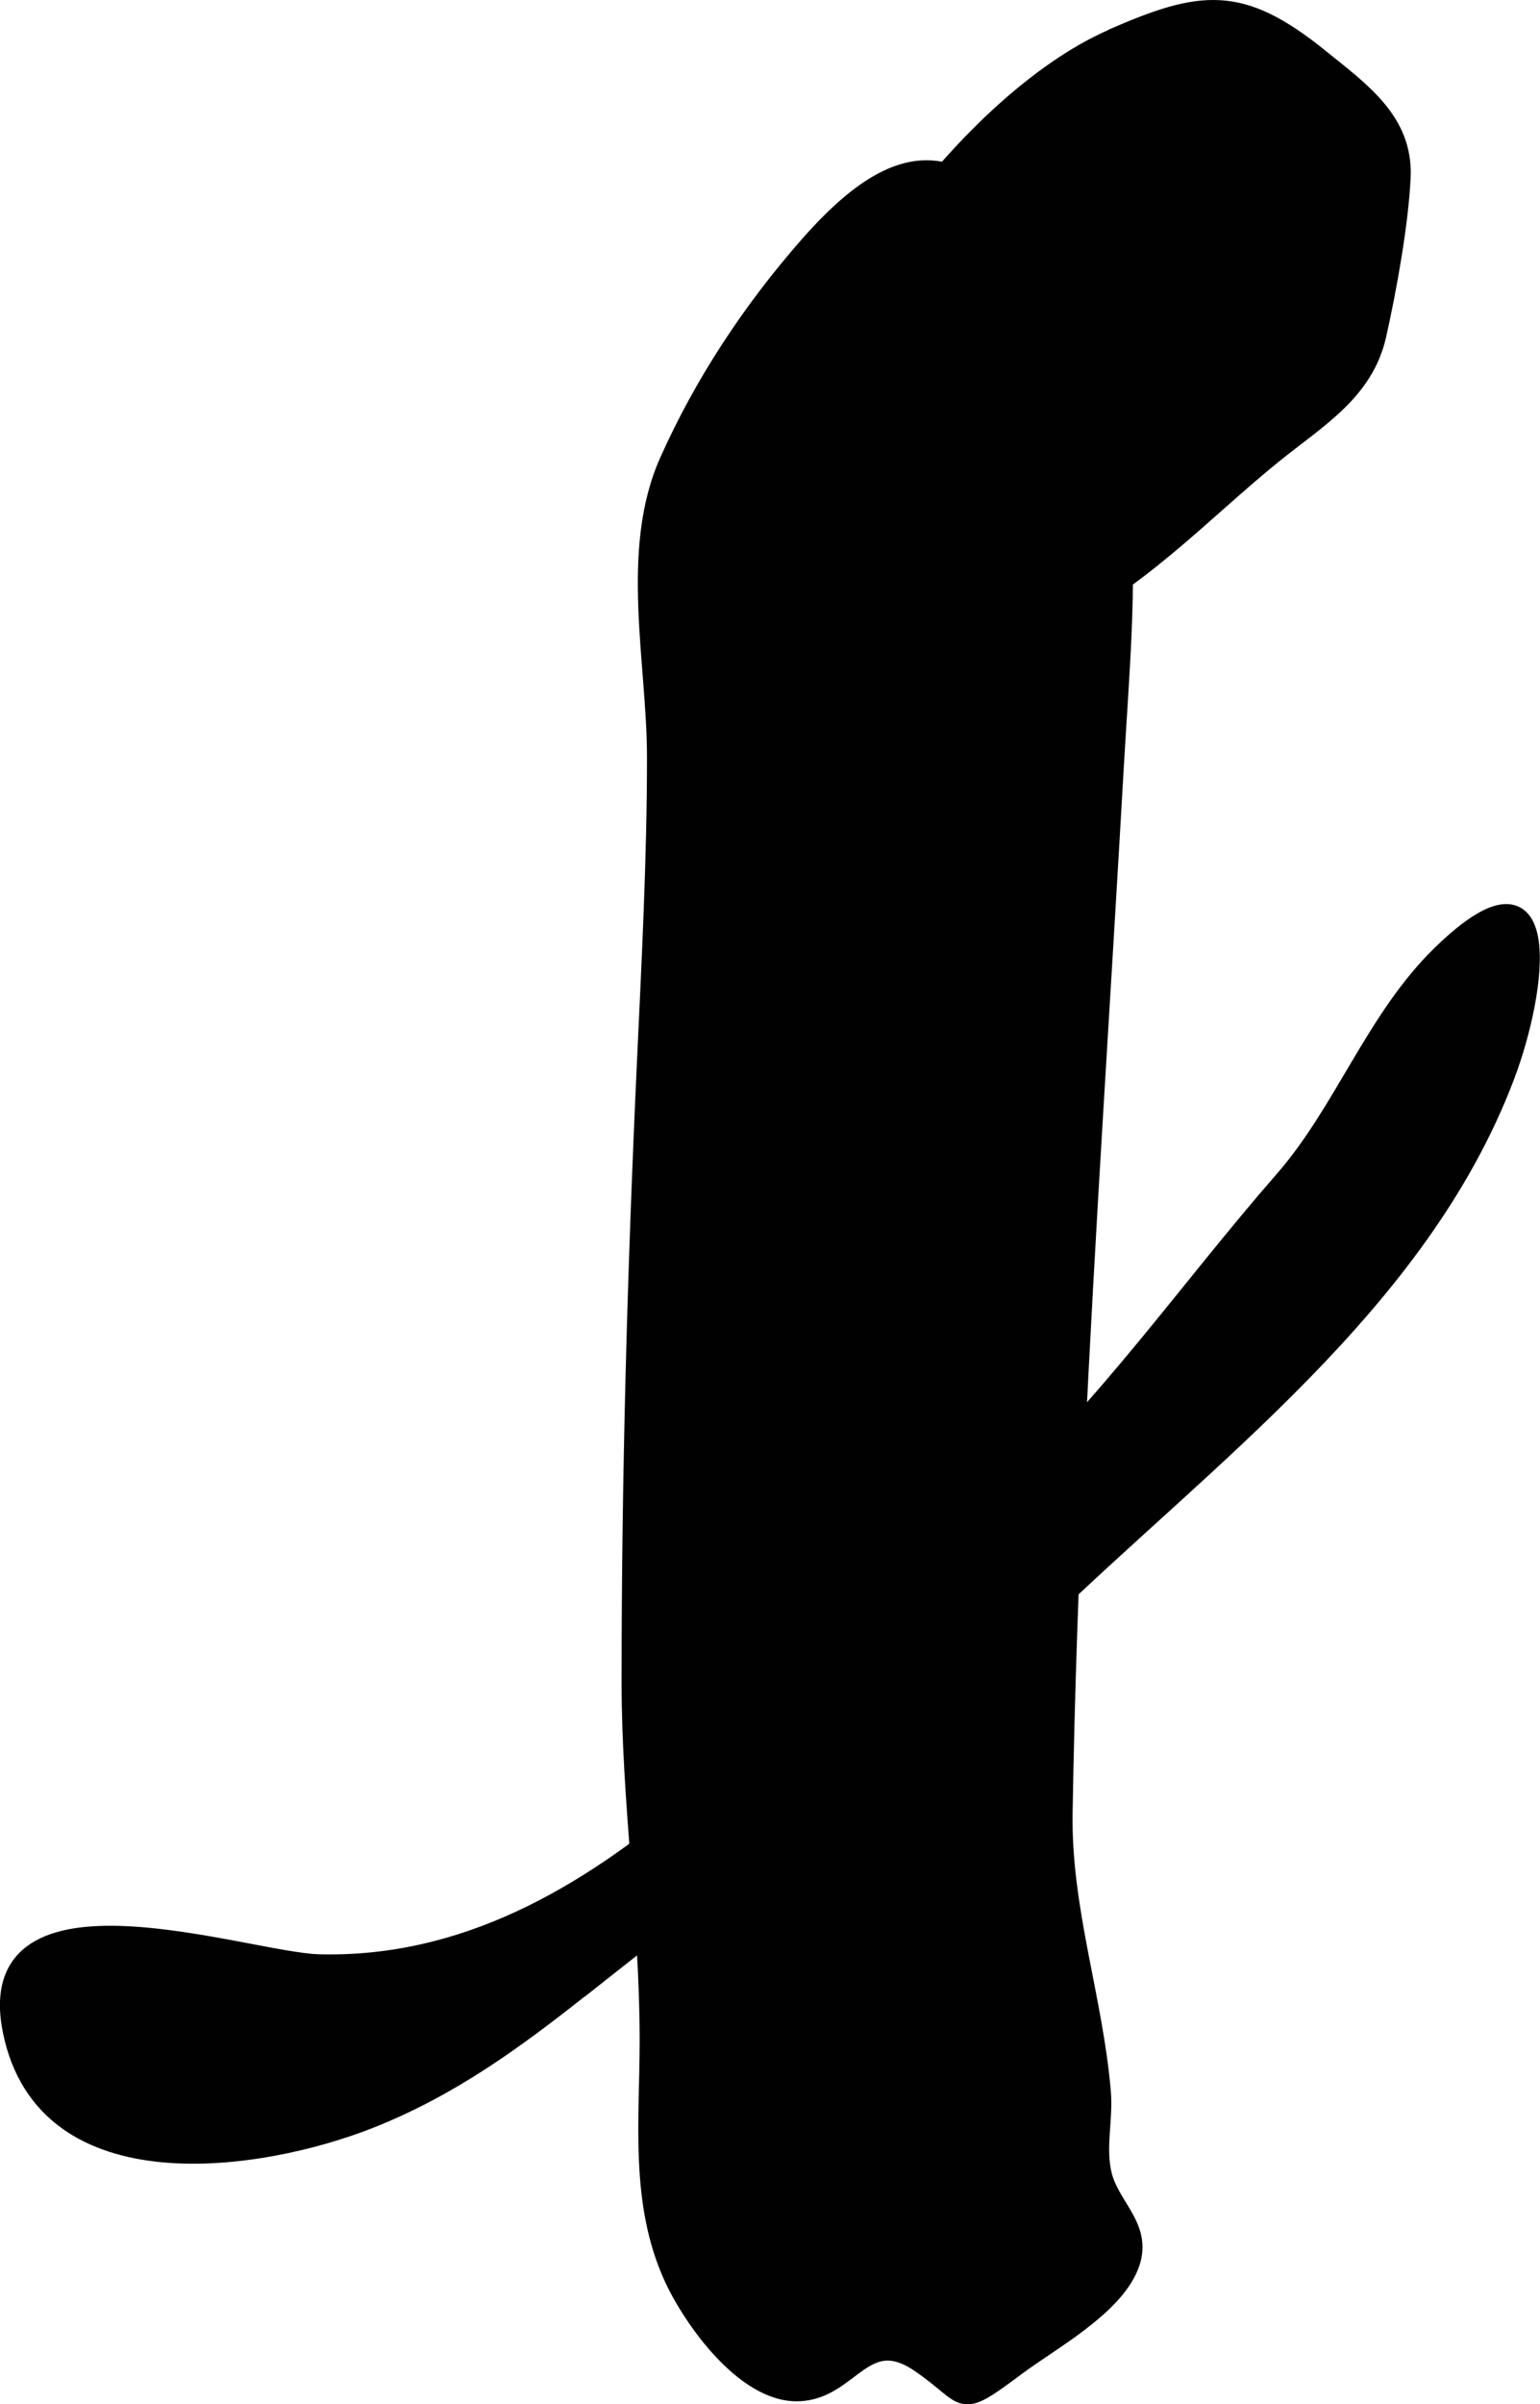 <?xml version="1.0" encoding="UTF-8"?>
<svg xmlns="http://www.w3.org/2000/svg"
     version="1.1"
     width="4.447mm"
     height="6.938mm"
     viewBox="0 0 12.604 19.667">
   <defs>
      <style type="text/css"><![CDATA[
      .b {
        fill: #010101;
        stroke: #010101;
        stroke-linecap: round;
        stroke-linejoin: round;
        stroke-width: .15px;
      }
    ]]></style>
   </defs>
   <path class="b"
         d="M8.845,18.99c-.181,.139-.382,.261-.525,.368-.503,.376-.38,.252-.799-.03-.45-.302-.56,.227-.987,.24-.437,.013-.87-.6-1.025-.938-.281-.613-.199-1.289-.199-1.941-0-.978-.148-1.952-.148-2.932,0-1.678,.047-3.37,.125-5.05,.039-.845,.083-1.675,.083-2.515-0-.771-.224-1.689,.102-2.418,.287-.643,.682-1.239,1.148-1.769,.746-.849,1.273-.829,1.87,.087,.897,1.376,.722,2.628,.632,4.199-.107,1.885-.235,3.768-.323,5.654-.045,.96-.079,1.921-.095,2.882-.013,.792,.246,1.509,.313,2.282,.02,.229-.047,.46,.009,.684,.068,.271,.343,.434,.218,.745-.067,.167-.225,.318-.401,.453Z"/>
   <path class="b"
         d="M9.107,.31c.724-.316,1.047-.36,1.691,.16,.341,.276,.695,.52,.673,.982-.017,.37-.115,.918-.199,1.289-.104,.461-.48,.677-.852,.977-.562,.453-1.158,1.098-1.831,1.375-.772,.316-1.834-.2-2.061-1.008-.258-.92,.535-1.837,1.06-2.5,.329-.415,.909-1.007,1.518-1.273Z"/>
   <path class="b"
         d="M4.742,16.272c.341-.268,.68-.544,1.055-.801,.951-.651,1.877-1.417,2.702-2.219,1.377-1.338,3.118-2.59,3.823-4.449,.269-.709,.427-1.921-.522-1.001-.547,.53-.8,1.286-1.295,1.852-.781,.895-1.45,1.865-2.335,2.668-1.573,1.427-3.188,3.804-5.565,3.739-.589-.016-2.781-.782-2.508,.554,.276,1.351,2.043,1.07,2.924,.723,.667-.263,1.195-.653,1.719-1.066Z"/>
</svg>
